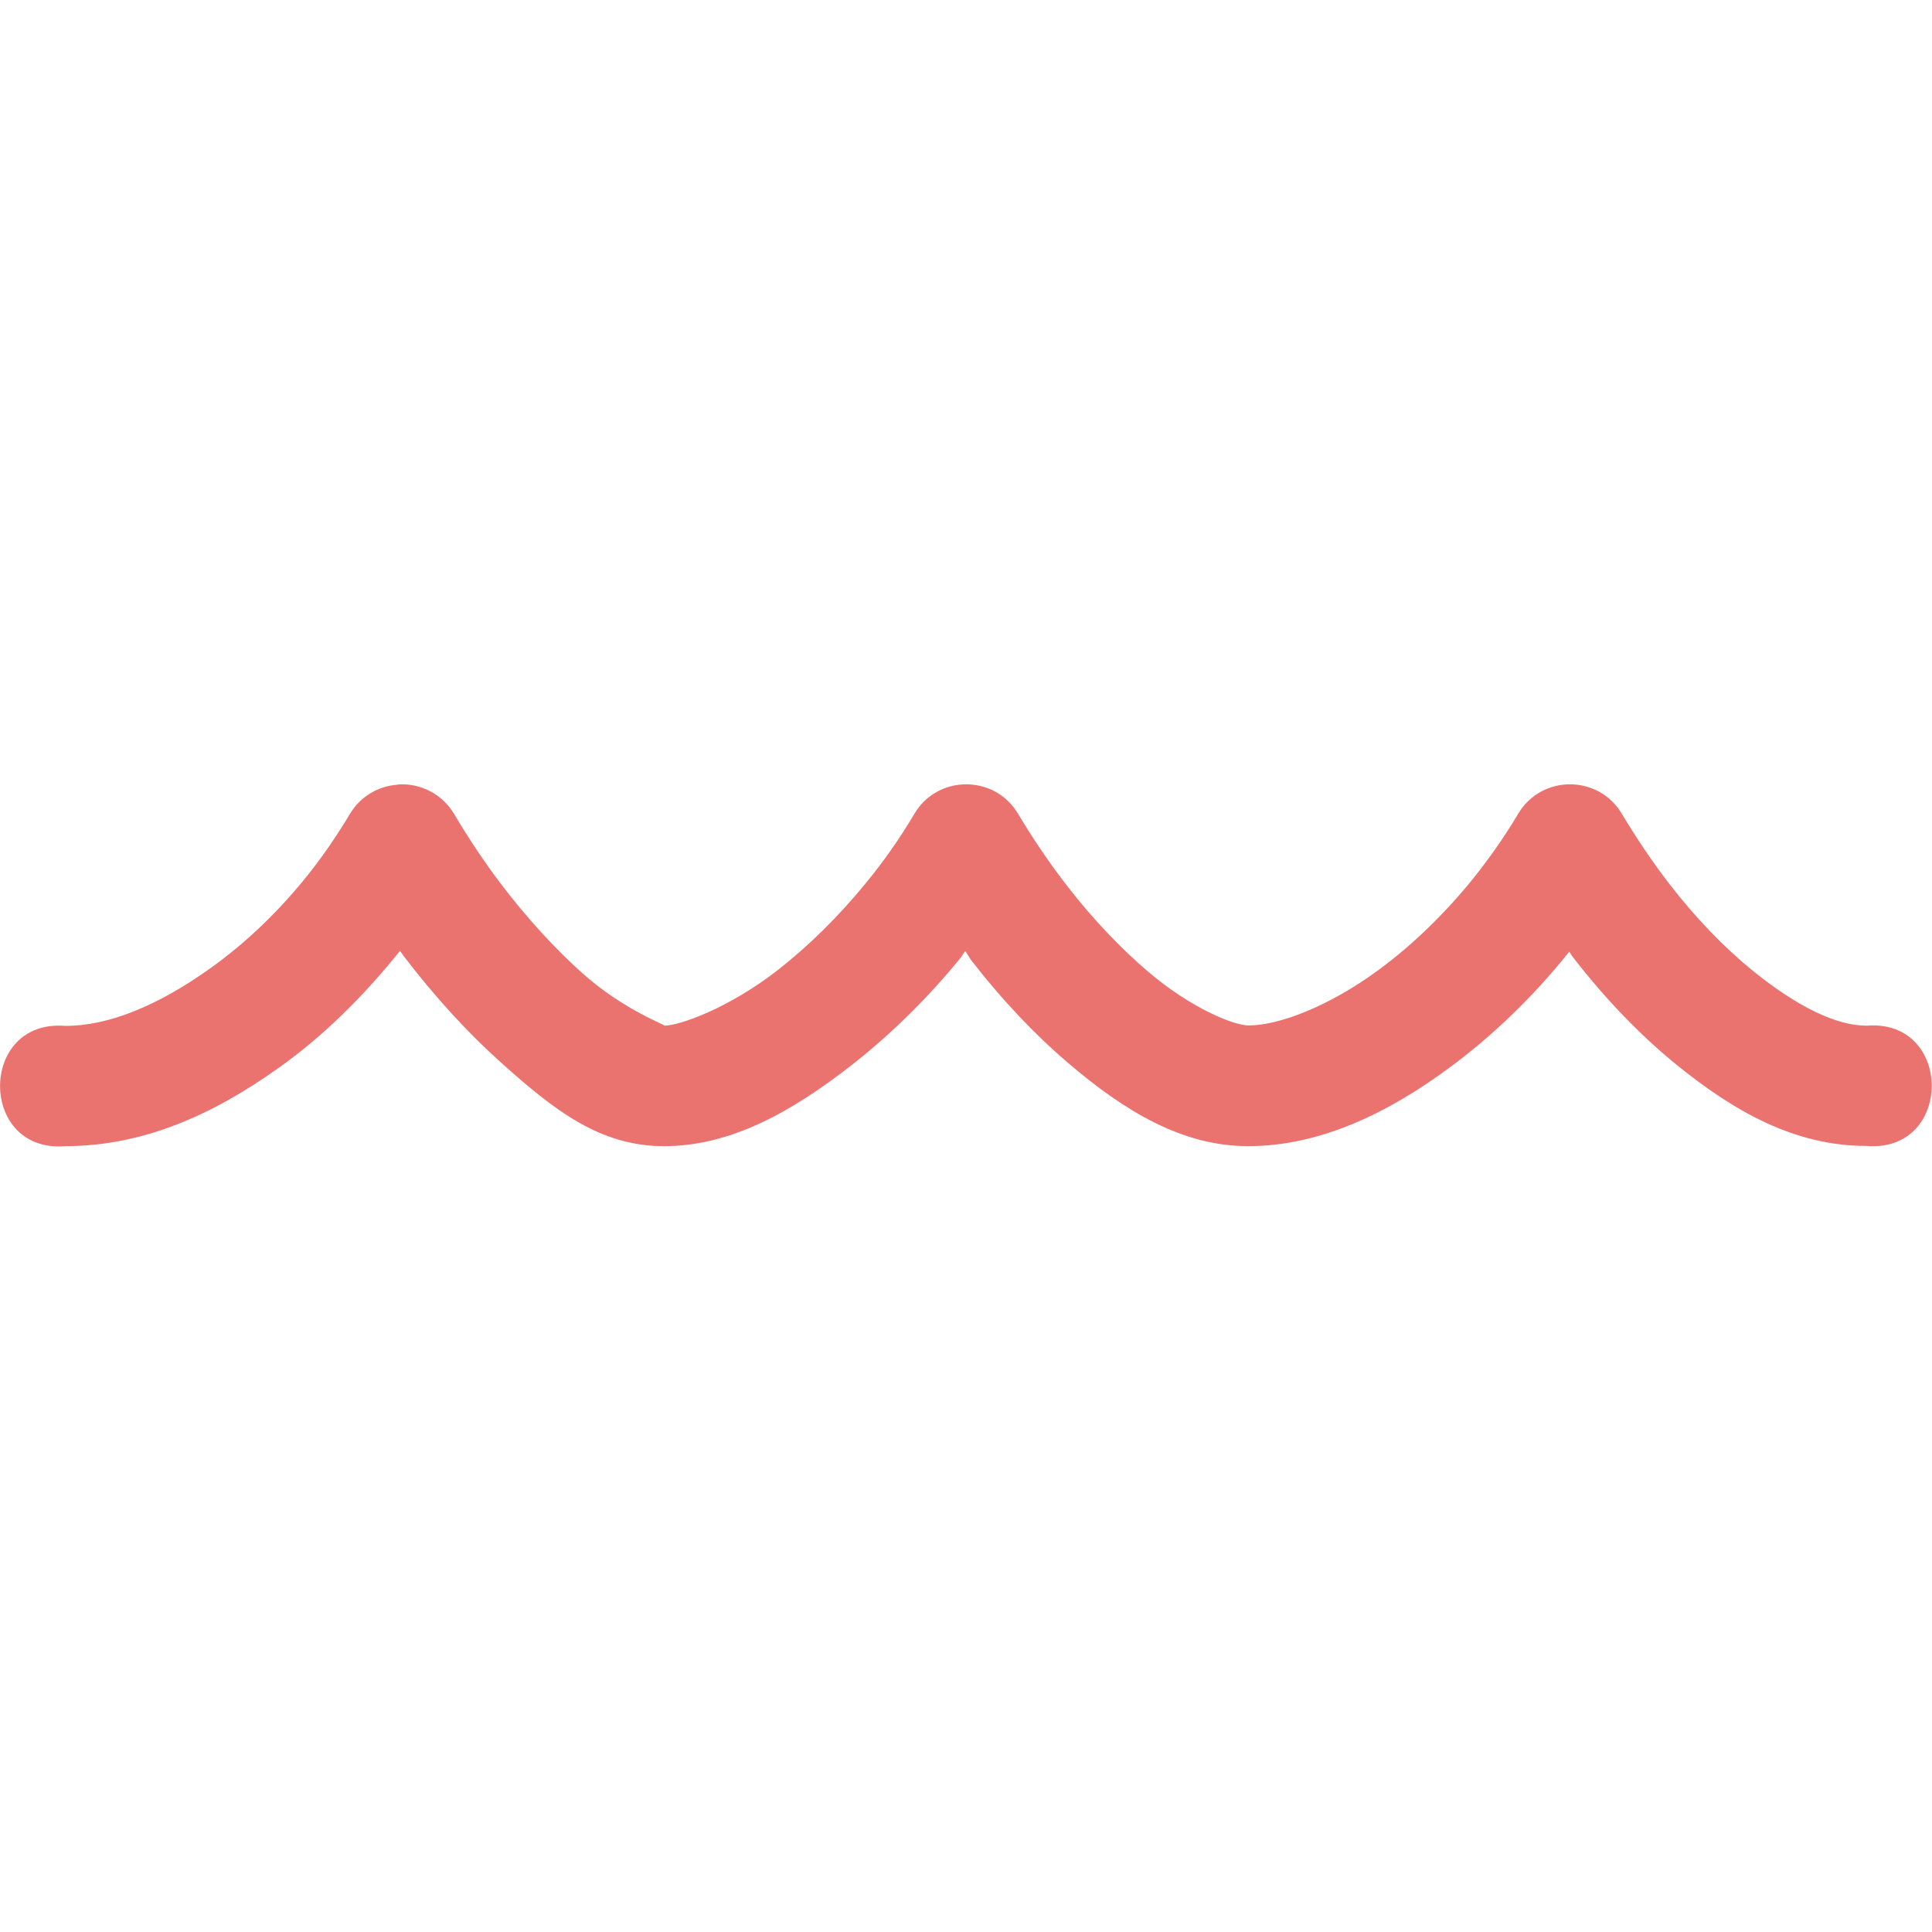 <?xml version="1.0"?>
<svg xmlns="http://www.w3.org/2000/svg" xmlns:xlink="http://www.w3.org/1999/xlink" xmlns:svgjs="http://svgjs.com/svgjs" version="1.1" width="512" height="512" x="0" y="0" viewBox="0 0 8.467 8.467" style="enable-background:new 0 0 512 512" xml:space="preserve" class=""><g><path id="path4683" d="m1.742 3.439c-.087.006-.165.054-.209.129-.053.088-.111.174-.174.254-.131.167-.282.311-.438.422-.23.164-.445.252-.635.252-.381-.031-.381.558 0 .527.339 0 .647-.136.942-.348.192-.137.369-.313.525-.508.005.006.009.013.014.02.137.18.283.339.428.469.232.208.433.367.715.367.289 0 .554-.146.822-.355.165-.129.327-.286.475-.467.008-.01.015-.023.023-.033.01.013.017.028.027.041.134.173.278.325.426.451.246.21.499.363.787.363.31 0 .611-.141.893-.352.181-.135.353-.3.506-.49.003-.003.005-.007.008-.01.006.007.01.016.016.023.139.18.292.34.453.471.261.212.525.357.834.357.381.031.381-.558 0-.527-.129 0-.299-.079-.5-.242-.124-.101-.25-.231-.367-.383-.072-.094-.141-.196-.205-.303-.102-.173-.353-.173-.455 0-.058.098-.125.193-.195.281-.126.156-.268.293-.41.398-.222.165-.444.248-.576.248-.063 0-.25-.073-.443-.238-.116-.099-.238-.226-.352-.373-.076-.098-.148-.204-.215-.316-.102-.173-.353-.173-.455 0-.062.105-.133.206-.209.299-.122.15-.257.282-.389.385-.214.167-.431.244-.498.244.017 0-.175-.065-.361-.232-.116-.104-.242-.24-.359-.395-.071-.094-.138-.195-.201-.301-.051-.086-.146-.136-.246-.129z" fill-rule="evenodd" font-variant-ligatures="normal" font-variant-position="normal" font-variant-caps="normal" font-variant-numeric="normal" font-variant-alternates="normal" font-feature-settings="normal" text-indent="0" text-align="start" text-decoration-line="none" text-decoration-style="solid" text-decoration-color="rgb(0,0,0)" text-transform="none" text-orientation="mixed" white-space="normal" shape-padding="0" isolation="auto" mix-blend-mode="normal" solid-color="rgb(0,0,0)" solid-opacity="1" vector-effect="none" paint-order="fill markers stroke" fill="#ea736f" data-original="#000000"/></g></svg>
